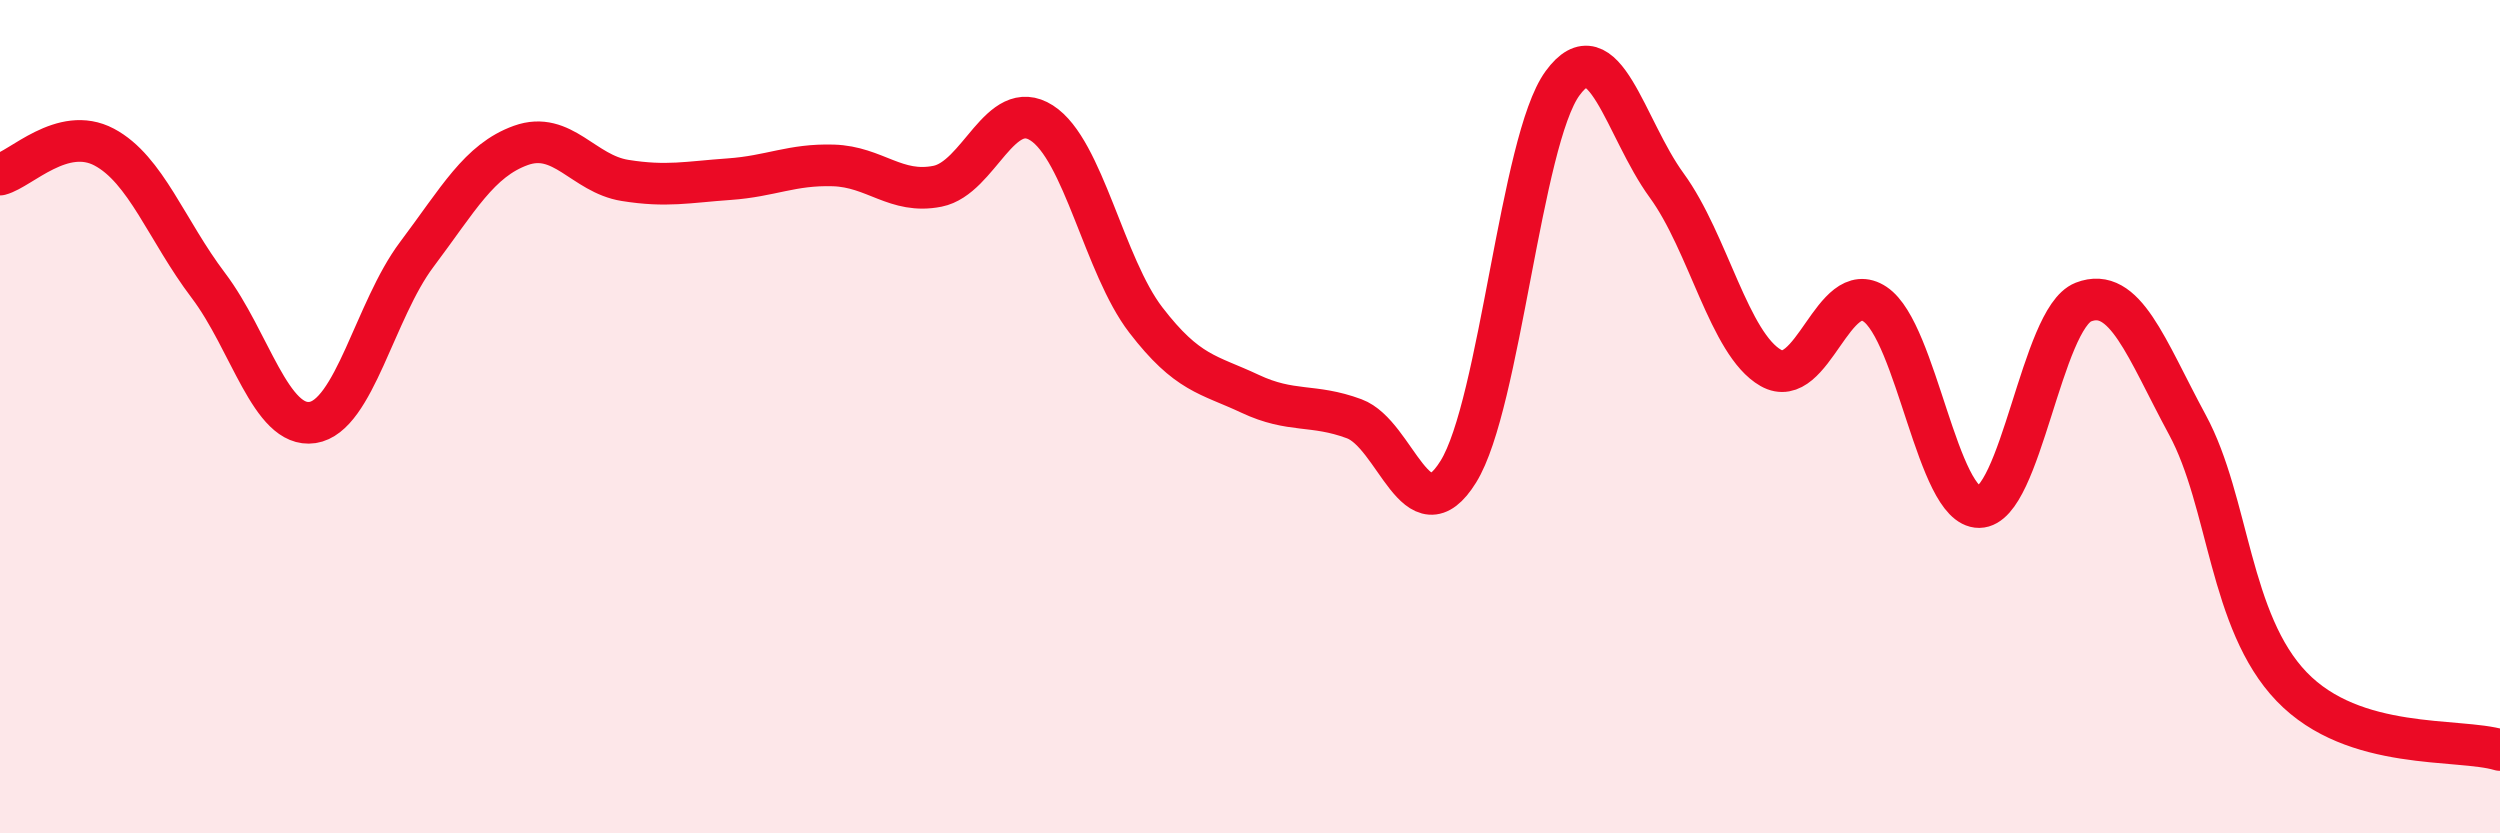 
    <svg width="60" height="20" viewBox="0 0 60 20" xmlns="http://www.w3.org/2000/svg">
      <path
        d="M 0,4.19 C 0.5,4.06 1.5,3 2.5,3.53 C 3.5,4.06 4,5.53 5,6.85 C 6,8.17 6.5,10.29 7.5,10.14 C 8.5,9.99 9,7.44 10,6.11 C 11,4.78 11.5,3.85 12.5,3.49 C 13.5,3.13 14,4.17 15,4.33 C 16,4.49 16.5,4.37 17.5,4.3 C 18.5,4.23 19,3.94 20,3.97 C 21,4 21.5,4.67 22.5,4.47 C 23.5,4.27 24,2.31 25,2.95 C 26,3.59 26.5,6.38 27.5,7.68 C 28.5,8.98 29,8.98 30,9.45 C 31,9.92 31.5,9.68 32.5,10.05 C 33.5,10.42 34,12.93 35,11.32 C 36,9.71 36.5,3.37 37.5,2 C 38.5,0.63 39,3.08 40,4.45 C 41,5.82 41.5,8.26 42.5,8.83 C 43.5,9.4 44,6.63 45,7.3 C 46,7.97 46.5,12.18 47.5,12.17 C 48.5,12.16 49,7.64 50,7.25 C 51,6.86 51.5,8.35 52.5,10.2 C 53.5,12.05 53.5,14.92 55,16.48 C 56.5,18.04 59,17.7 60,18L60 20L0 20Z"
        fill="#EB0A25"
        opacity="0.1"
        stroke-linecap="round"
        stroke-linejoin="round"
      />
      <path
        d="M 0,4.19 C 0.5,4.06 1.5,3 2.5,3.53 C 3.5,4.06 4,5.53 5,6.85 C 6,8.17 6.5,10.29 7.5,10.14 C 8.5,9.99 9,7.44 10,6.11 C 11,4.78 11.5,3.85 12.5,3.49 C 13.5,3.13 14,4.17 15,4.33 C 16,4.49 16.5,4.37 17.5,4.3 C 18.5,4.23 19,3.94 20,3.97 C 21,4 21.5,4.67 22.5,4.47 C 23.5,4.27 24,2.31 25,2.95 C 26,3.59 26.5,6.38 27.5,7.68 C 28.5,8.98 29,8.98 30,9.45 C 31,9.92 31.5,9.68 32.5,10.05 C 33.5,10.42 34,12.93 35,11.32 C 36,9.71 36.5,3.37 37.5,2 C 38.5,0.63 39,3.08 40,4.45 C 41,5.82 41.5,8.26 42.5,8.83 C 43.5,9.4 44,6.63 45,7.3 C 46,7.97 46.5,12.18 47.5,12.17 C 48.5,12.16 49,7.64 50,7.25 C 51,6.86 51.5,8.35 52.5,10.2 C 53.5,12.05 53.5,14.92 55,16.48 C 56.5,18.04 59,17.7 60,18"
        stroke="#EB0A25"
        stroke-width="1"
        fill="none"
        stroke-linecap="round"
        stroke-linejoin="round"
      />
    </svg>
  